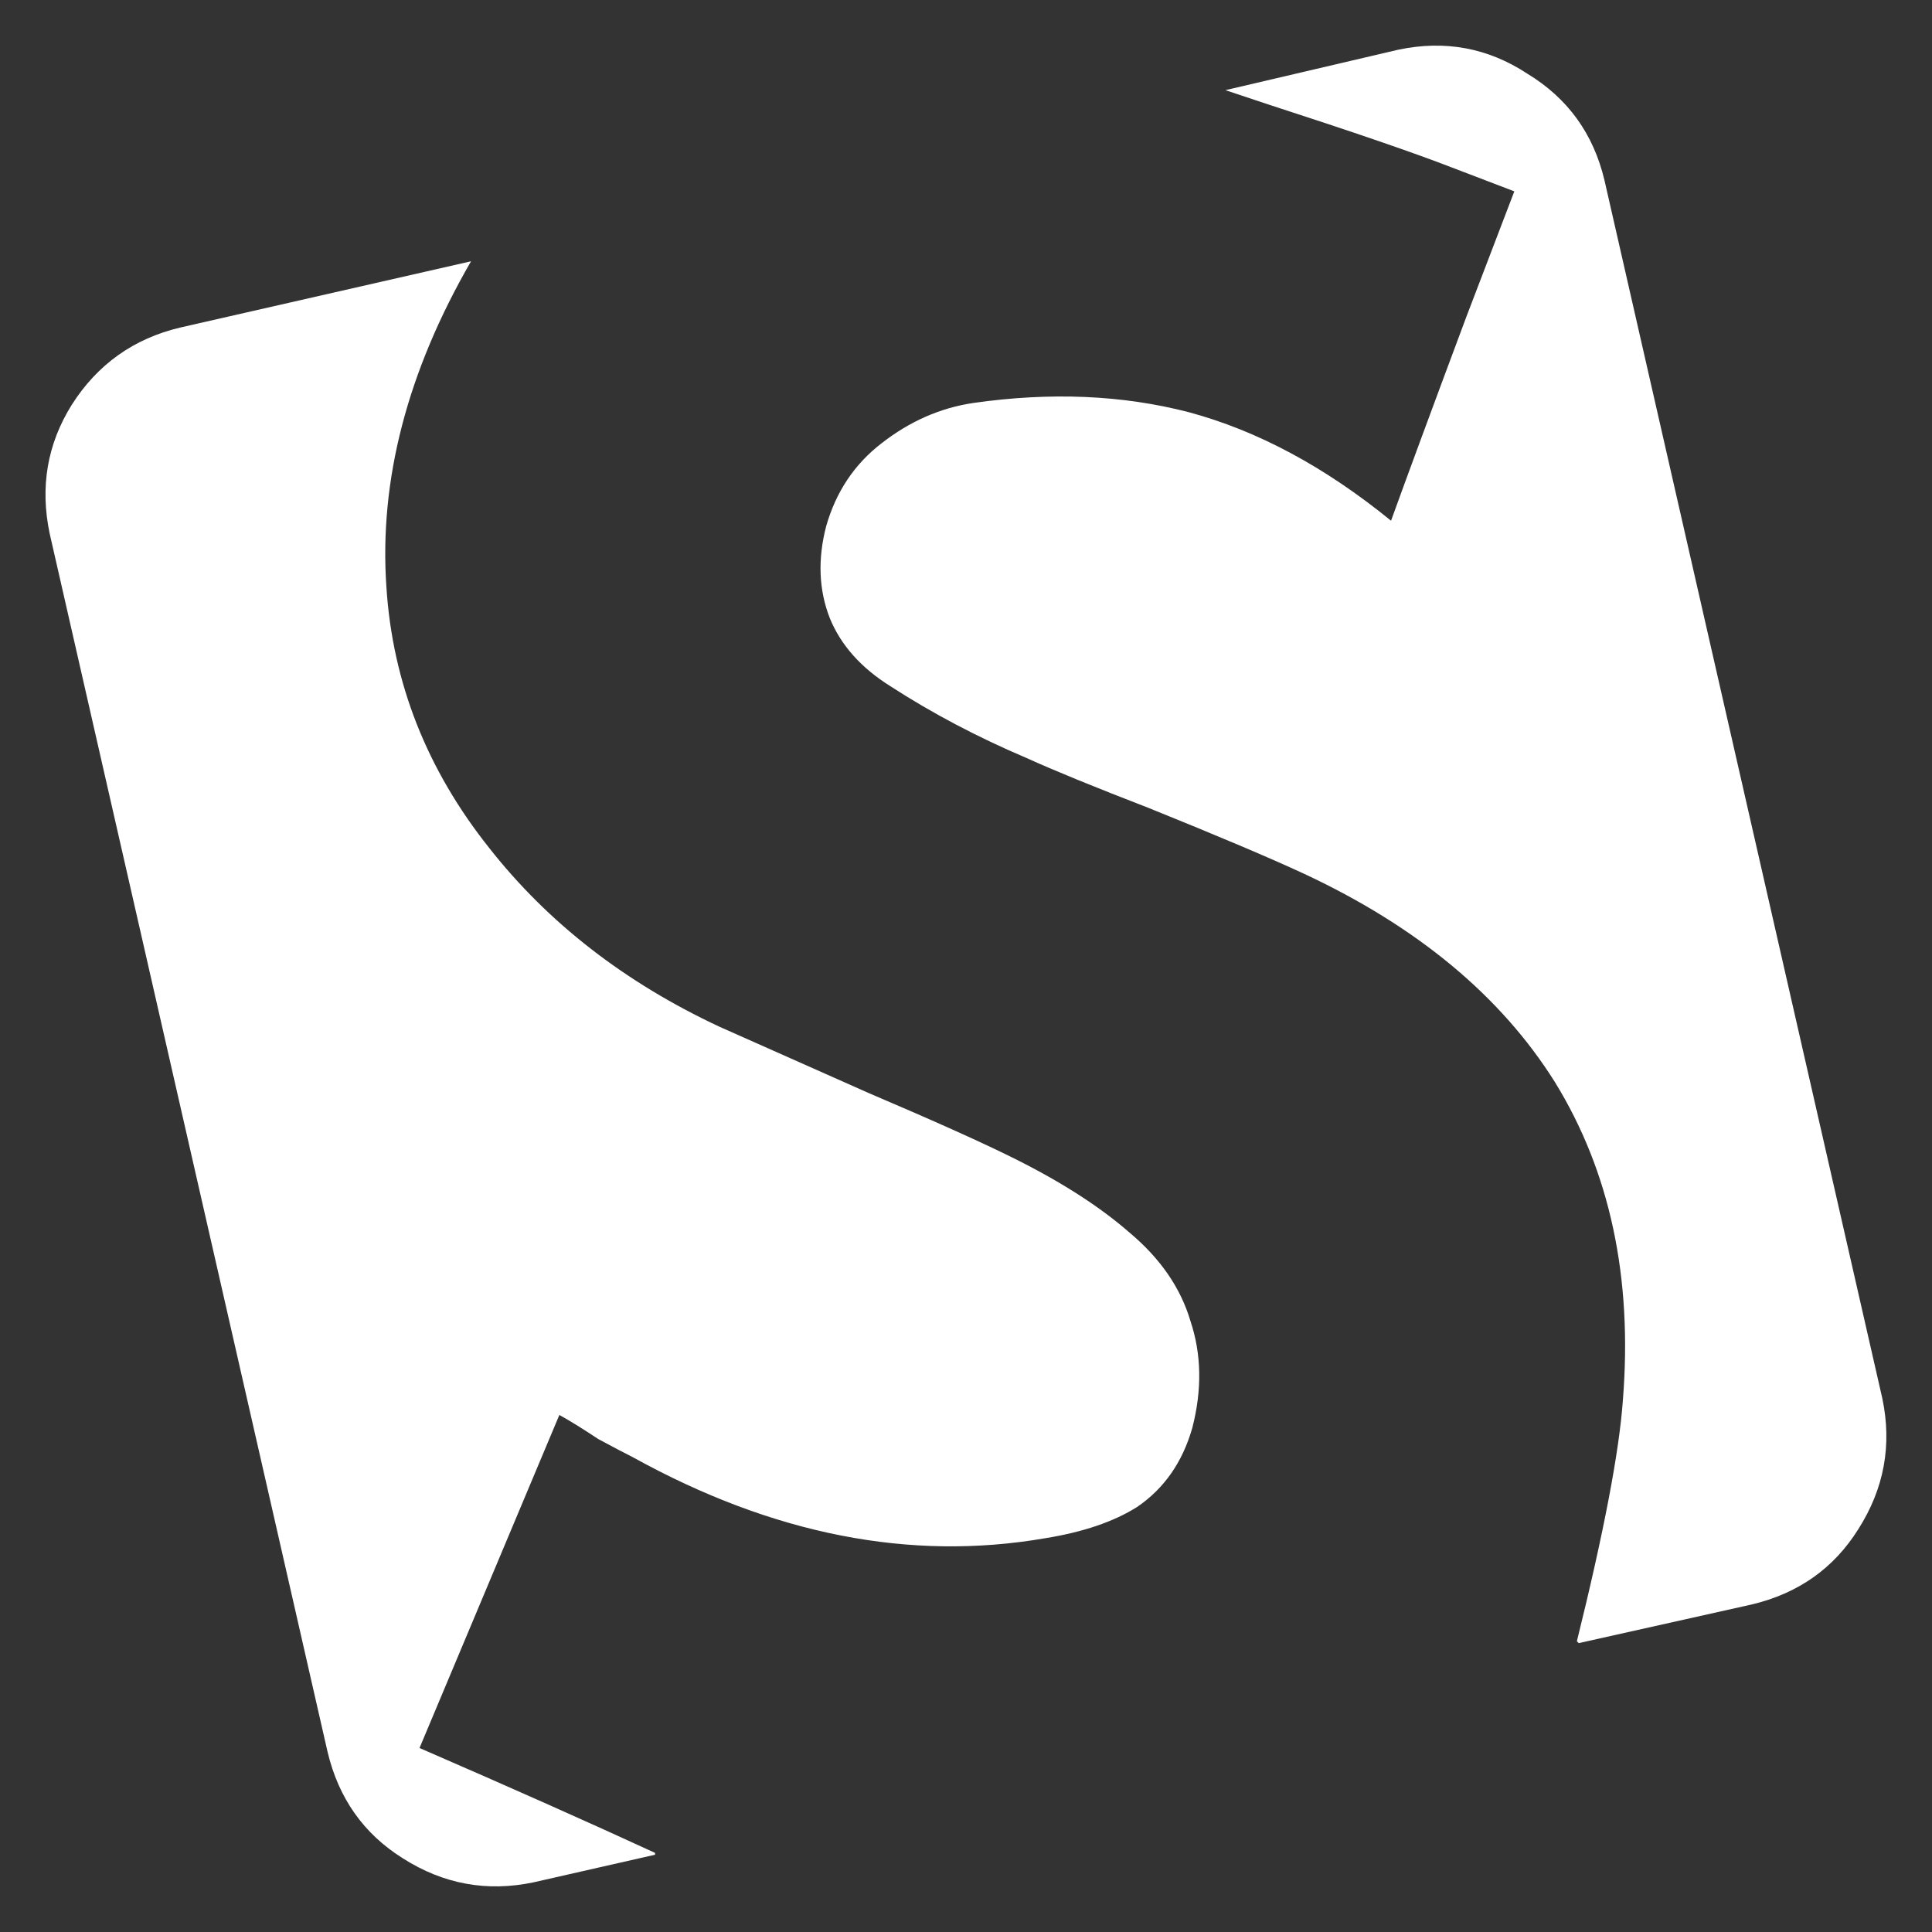 <svg width="42" height="42" viewBox="0 0 42 42" fill="none" xmlns="http://www.w3.org/2000/svg">
<rect x="0" y="0" width="42" height="42" fill="#333333" stroke="none"/>
<path d="M22.08 25.2C23.093 25.707 23.92 26.24 24.56 26.8C25.227 27.36 25.667 28 25.88 28.72C26.12 29.44 26.133 30.213 25.92 31.04C25.707 31.787 25.307 32.36 24.72 32.76C24.213 33.08 23.547 33.307 22.72 33.44C19.787 33.947 16.8 33.36 13.76 31.68C13.6 31.6 13.347 31.467 13 31.28C12.68 31.067 12.4 30.893 12.16 30.76L9.12 38C11.147 38.88 12.853 39.64 14.24 40.28V40.32L11.6 40.92C10.587 41.133 9.64 40.96 8.76 40.4C7.907 39.867 7.36 39.093 7.12 38.08L1.08 11.6C0.867 10.587 1.027 9.653 1.56 8.8C2.12 7.92 2.907 7.36 3.92 7.12L10.24 5.68C8.853 8.08 8.24 10.44 8.4 12.76C8.533 14.84 9.28 16.733 10.64 18.44C11.92 20.067 13.587 21.36 15.64 22.32C16.36 22.64 17.44 23.12 18.88 23.76C20.32 24.373 21.387 24.853 22.08 25.2ZM40.92 30.4C41.133 31.413 40.96 32.36 40.4 33.24C39.867 34.093 39.093 34.64 38.08 34.88L34.32 35.72L34.28 35.68C34.867 33.307 35.2 31.56 35.28 30.44C35.493 27.773 35 25.467 33.8 23.52C32.627 21.653 30.813 20.147 28.36 19C27.613 18.653 26.48 18.173 24.96 17.56C23.787 17.107 22.907 16.747 22.32 16.48C21.253 16.027 20.267 15.507 19.36 14.92C18.72 14.52 18.28 14.027 18.04 13.44C17.8 12.827 17.773 12.16 17.96 11.44C18.173 10.693 18.573 10.093 19.16 9.64C19.773 9.16 20.44 8.867 21.16 8.76C22.84 8.52 24.4 8.587 25.84 8.96C27.333 9.36 28.8 10.147 30.24 11.32C30.587 10.36 31.133 8.88 31.88 6.88L32.92 4.16L31.56 3.64C30.733 3.32 29.413 2.867 27.6 2.28L26.64 1.96L30.4 1.08C31.413 0.867 32.347 1.04 33.2 1.6C34.08 2.133 34.64 2.907 34.88 3.92L40.92 30.4Z" fill="white"/>
</svg>
